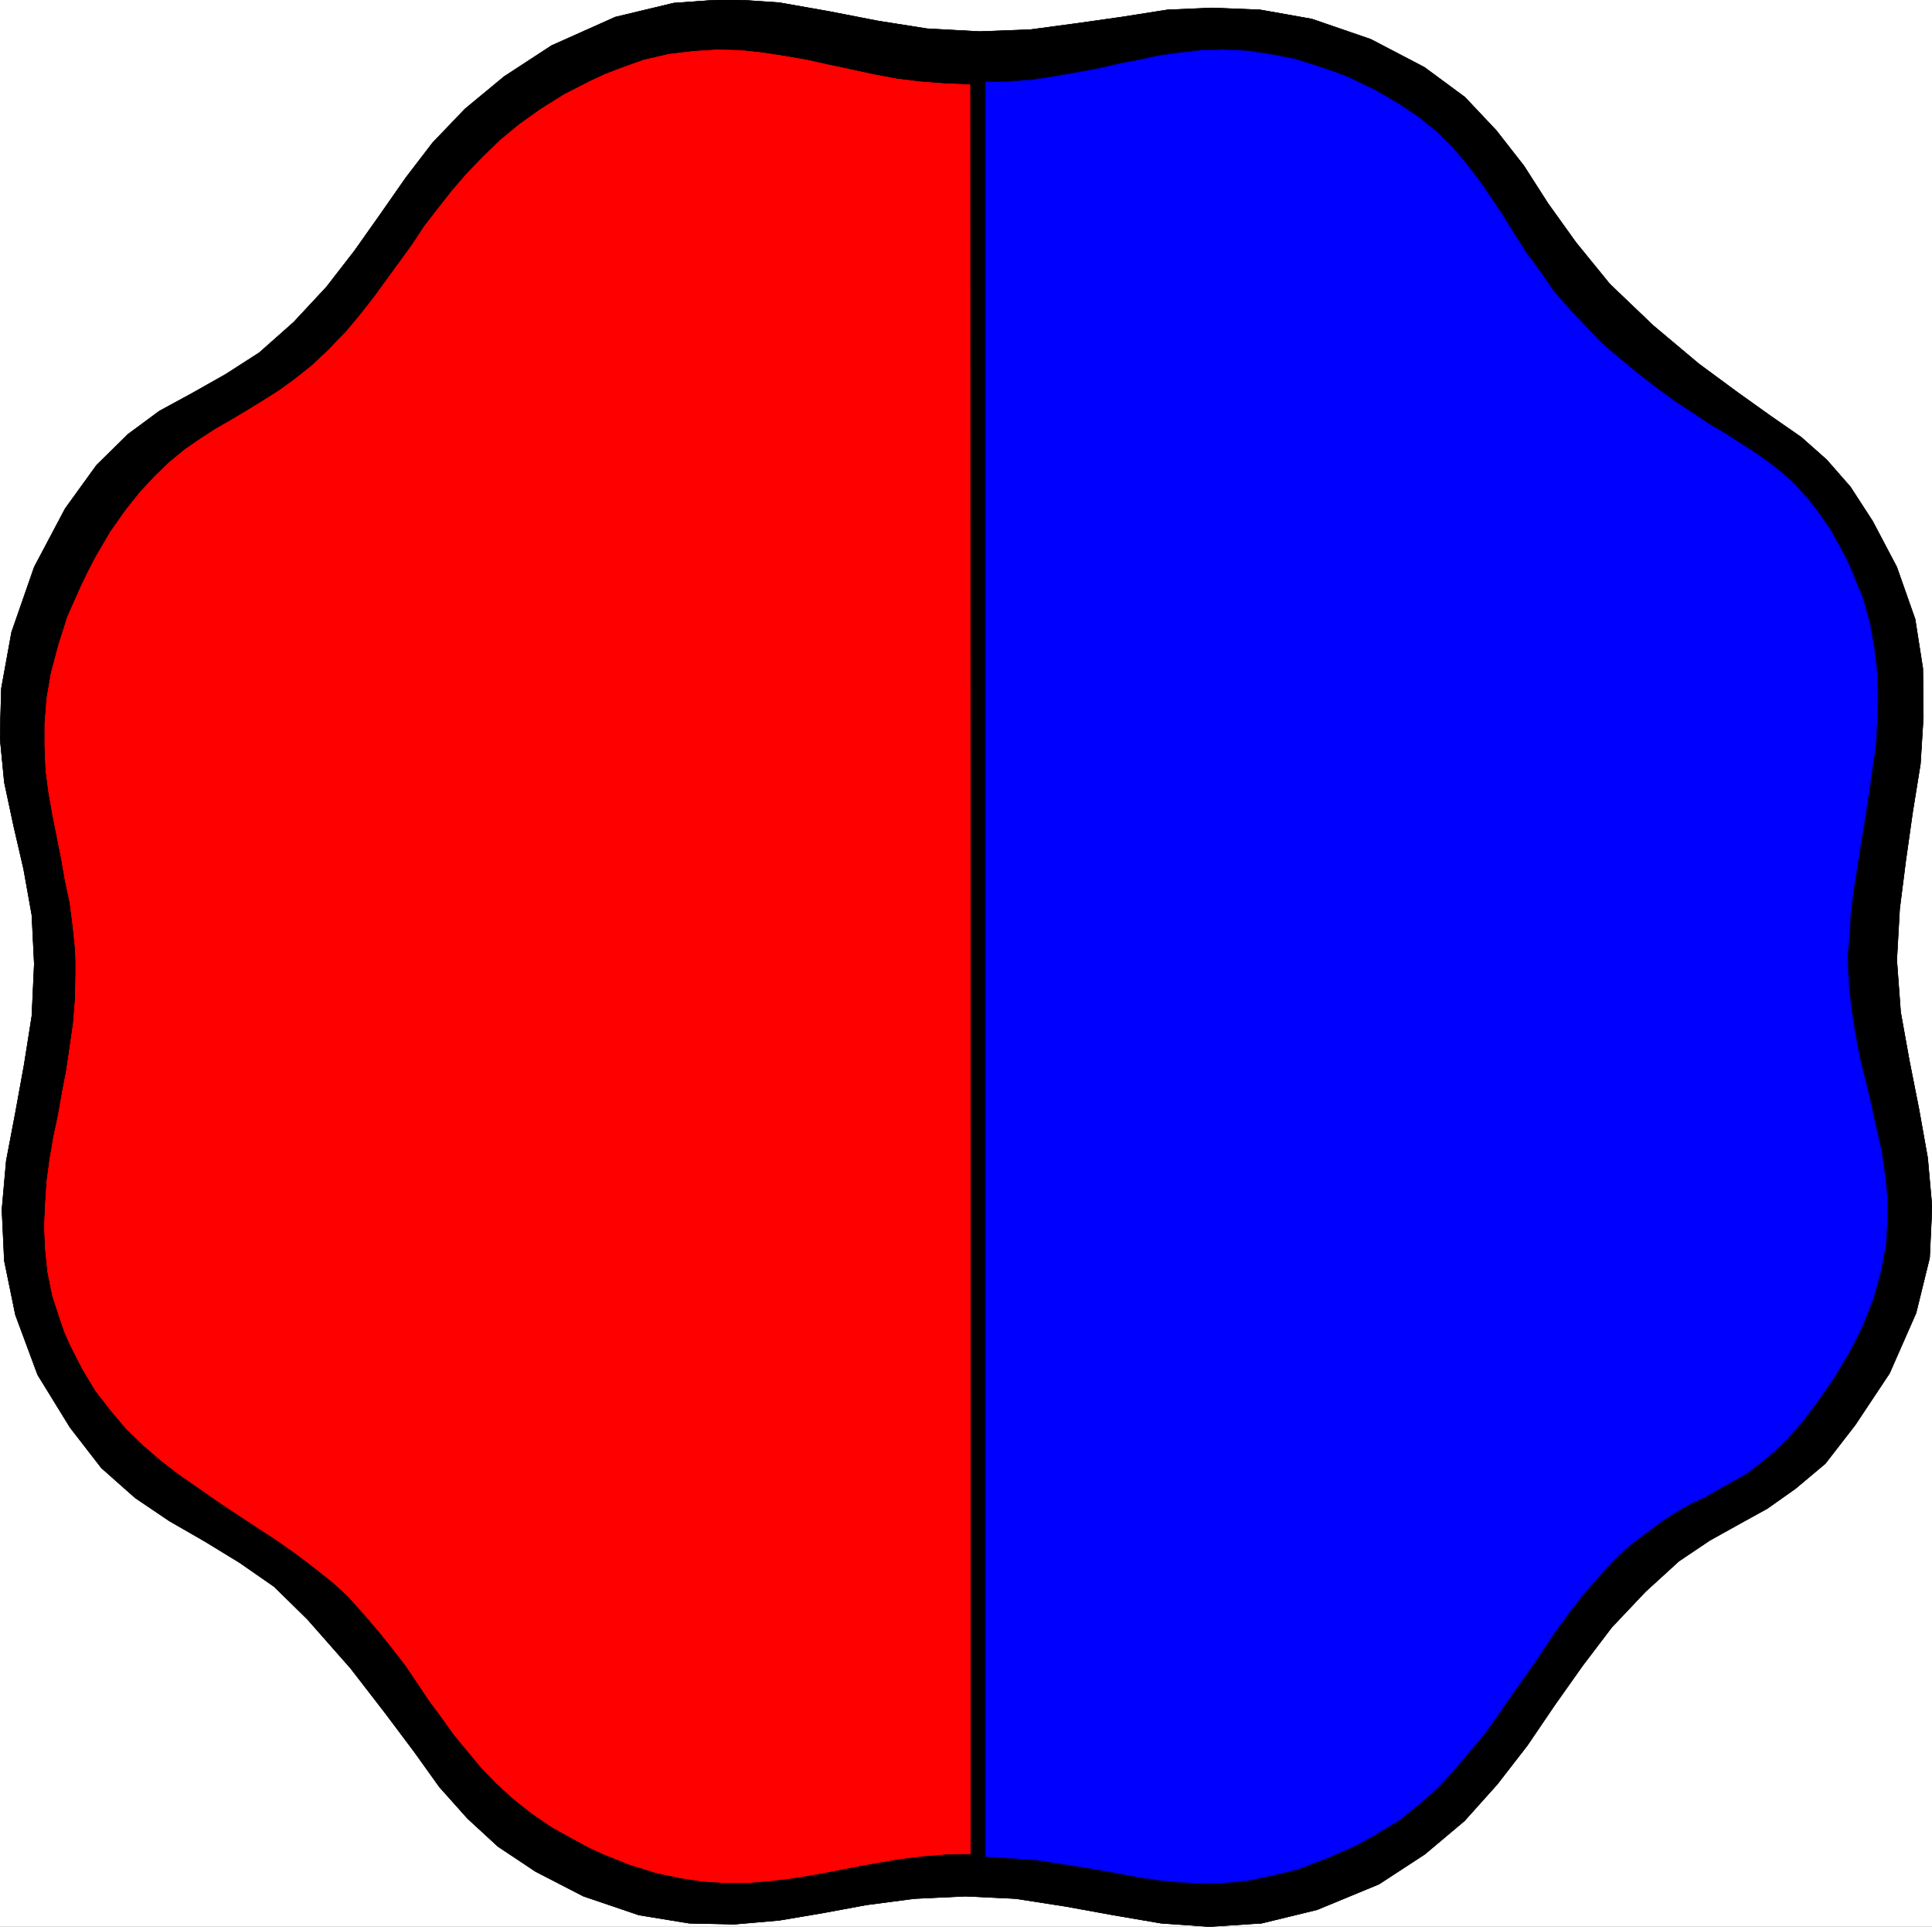 <svg xmlns="http://www.w3.org/2000/svg" width="2995.199" height="2986.563"><rect width="100%" height="100%" fill="#333333" stroke="none"/><defs><clipPath id="a"><path d="M0 0h2995.2v2987H0Zm0 0"/></clipPath><clipPath id="b"><path d="M0 0h2995.2v2986.2H0Zm0 0"/></clipPath><clipPath id="c"><path d="M0 0h2995.2v2987H0Zm0 0"/></clipPath></defs><g clip-path="url(#a)"><path fill="#fff" d="M0 2986.2h2995.2V-1.2H0Zm0 0"/></g><g fill-rule="evenodd" stroke-linecap="square" stroke-linejoin="bevel" stroke-miterlimit="10" stroke-width=".728" clip-path="url(#b)"><path fill="#fff" stroke="#fff" d="M0 2986.2h2995.2V-1.2H0Zm0 0"/><path stroke="#000" d="m53.145 1494.008-3.747-75.61-12.687-71.082-15.754-68.12-14.195-66.56L0 1143.009l2.234-76.336 15.758-86.79 35.153-101.034 47.945-90.532 48.672-67.34 48.672-47.89 48.671-35.934 50.907-27.714 51.687-29.172 52.418-33.7 53.145-47.109 50.906-54.652 43.473-56.11 39.675-56.105 39.676-56.89 41.91-54.653 50.184-52.363 60.684-50.13 73.37-47.89 98.852-44.2 90.582-21.683 83.098-5.98 80.133 5.25 76.386 13.469 77.118 14.976 75.66 11.961 81.586 4.473 78.625-2.965 72.644-9.727 68.899-9.773 71.136-11.18 69.63-3.015 74.152 3.015 80.078 14.195 91.367 31.407 83.144 43.422 62.872 46.382 48.671 51.637 42.692 54.652 37.437 58.395 43.422 60.582 52.414 64.375 67.395 64.375 70.406 59.074 59.906 44.2 52.414 37.386 46.438 32.188 39.676 35.152 36.66 41.914 34.476 53.145 37.438 71.082 28.445 80.808 11.961 76.336.777 75.61-4.523 72.59-11.96 74.101-10.505 74.047-9.722 76.336-4.473 79.351 5.98 80.809 13.47 74.828 14.976 75.61 13.468 75.554 6.758 75.61-3.742 79.296-20.957 85.332-41.184 93.551-53.195 80.028-46.387 59.902-46.433 38.898-43.422 30.68-43.473 23.973-45.652 25.425-47.945 32.188-51.637 47.113-52.414 55.38-44.93 59.124-43.422 61.36-42.691 62.867-46.434 59.906-50.91 56.836-61.41 51.637-71.137 46.433-95.836 39.625-86.113 20.957-80.86 5.25-74.878-5.25-74.153-12.687-74.152-13.469-77.117-12.012-77.844-3.746-79.402 3.746-74.102 9.723-68.898 12.738-66.664 11.235-68.903 5.98-70.355-1.508-77.895-12.687-86.113-29.227-74.098-38.168-58.449-38.894-47.164-43.422-43.422-48.617-39.676-55.383-44.925-59.852-53.196-68.847-66.613-75.61-51.687-50.855-53.926-37.438-53.871-32.918-54.703-31.46-53.145-35.88-52.418-46.433-48.672-62.871-50.18-81.535-34.421-92.82-17.211-83.825-3.746-79.3 6.707-75.606 14.25-74.828 13.468-74.047 11.957-75.61zm0 0"/></g><g clip-path="url(#c)"><path fill="none" stroke="#000" stroke-linecap="square" stroke-linejoin="bevel" stroke-miterlimit="10" stroke-width=".728" d="m53.145 1494.008-3.747-75.61-12.687-71.082-15.754-68.12-14.195-66.56L0 1143.009l2.234-76.336 15.758-86.79 35.153-101.034 47.945-90.532 48.672-67.34 48.672-47.89 48.671-35.934 50.907-27.714 51.687-29.172 52.418-33.7 53.145-47.109 50.906-54.652 43.473-56.11 39.675-56.105 39.676-56.89 41.91-54.653 50.184-52.363 60.684-50.13 73.37-47.89 98.852-44.2 90.582-21.683 83.098-5.98 80.133 5.25 76.386 13.469 77.118 14.976 75.66 11.961 81.586 4.473 78.625-2.965 72.644-9.727 68.899-9.773 71.136-11.18 69.63-3.015 74.152 3.015 80.078 14.195 91.367 31.407 83.144 43.422 62.872 46.382 48.671 51.637 42.692 54.652 37.437 58.395 43.422 60.582 52.414 64.375 67.395 64.375 70.406 59.074 59.906 44.2 52.414 37.386 46.438 32.188 39.676 35.152 36.66 41.914 34.476 53.145 37.438 71.082 28.445 80.808 11.961 76.336.777 75.61-4.523 72.59-11.96 74.101-10.505 74.047-9.722 76.336-4.473 79.351 5.98 80.809 13.47 74.828 14.976 75.61 13.468 75.554 6.758 75.61-3.742 79.296-20.957 85.332-41.184 93.551-53.195 80.028-46.387 59.902-46.433 38.898-43.422 30.68-43.473 23.973-45.652 25.425-47.945 32.188-51.637 47.113-52.414 55.38-44.93 59.124-43.422 61.36-42.691 62.867-46.434 59.906-50.91 56.836-61.41 51.637-71.137 46.433-95.836 39.625-86.113 20.957-80.86 5.25-74.878-5.25-74.153-12.687-74.152-13.469-77.117-12.012-77.844-3.746-79.402 3.746-74.102 9.723-68.898 12.738-66.664 11.235-68.903 5.98-70.355-1.508-77.895-12.687-86.113-29.227-74.098-38.168-58.449-38.894-47.164-43.422-43.422-48.617-39.676-55.383-44.925-59.852-53.196-68.847-66.613-75.61-51.687-50.855-53.926-37.438-53.871-32.918-54.703-31.46-53.145-35.88-52.418-46.433-48.672-62.871-50.18-81.535-34.421-92.82-17.211-83.825-3.746-79.3 6.707-75.606 14.25-74.828 13.468-74.047 11.957-75.61zm0 0"/></g><path fill="red" fill-rule="evenodd" stroke="red" stroke-linecap="square" stroke-linejoin="bevel" stroke-miterlimit="10" stroke-width=".728" d="M1504.36 2873.203h-20.227l-18.723.73-36.71 3.016-35.93 4.473-34.426 5.976-33.696 5.98-33.695 6.763-32.969 5.98-32.187 5.25-32.188 3.746-34.476 2.961h-33.695l-35.934-2.234-35.203-5.25-38.168-8.219-40.457-12.687-41.184-16.485-20.957-9.722-19.445-10.504-36.715-20.176-32.188-21.738-29.222-23.192-26.207-23.918-23.196-23.972-21.734-26.157-20.957-25.48-18.719-26.156-19.449-26.208-17.992-26.937-18.719-27.715-20.226-26.156-20.957-26.207-22.465-26.207-24.7-27.664-12.742-12.016-13.465-11.957-29.226-23.191-27.715-20.957-29.953-20.957-29.95-19.45-30.683-20.226-29.223-19.45-29.953-20.952-29.172-20.176-28.44-21.739-28.497-24.648-26.21-25.48-23.919-28.442-23.242-29.902-20.23-33.696-19.45-38.168-8.215-18.718-6.757-19.45-11.961-36.66-7.489-36.66-3.746-35.93-1.508-35.152 1.508-34.426 2.239-35.203 4.472-33.644 5.98-35.203 7.489-35.153 6.031-34.426 6.707-35.203 5.25-35.879 5.254-36.66 2.965-37.441.777-39.676v-18.719l-.777-18.668-3.746-35.933-4.473-35.203-7.484-35.153-5.98-34.422-6.762-33.699-6.707-33.64-6.032-34.426-4.472-34.426-1.508-35.93v-36.66l3.016-38.894 6.707-38.95 11.234-42.64 14.246-44.93 20.957-47.11 11.23-23.19 11.235-21.739 23.242-39.625 23.191-32.965 23.192-29.172 23.246-24.703 22.465-21.683 23.969-19.446 23.921-16.484 23.243-14.977 24.703-14.195 23.969-14.25 25.43-15.703 24.75-15.703 24.702-17.942 26.207-20.957 25.426-23.968 12.742-13.47 12.739-12.741 22.464-26.934 21.739-27.664 20.176-27.719 20.226-27.664 19.5-26.933 18.719-28.446 20.957-26.933 21.683-27.719 23.247-26.934 24.699-25.43 26.933-26.206 29.953-24.7 33.696-23.921 35.984-22.465 41.184-20.953 20.957-9.727 20.957-8.215 39.676-14.25 38.949-8.941 38.168-4.524 35.98-2.238 35.934.73 34.426 3.743 34.472 5.254 34.426 5.976 33.695 7.488 35.203 7.489 34.426 7.488 35.934 6.762 36.71 4.472 37.438 2.961 39.676 1.508zm0 0"/><path fill="none" stroke="red" stroke-linecap="square" stroke-linejoin="bevel" stroke-miterlimit="10" stroke-width=".728" d="M1504.36 2873.203h-20.227l-18.723.73-36.71 3.016-35.93 4.473-34.426 5.976-33.696 5.98-33.695 6.763-32.969 5.98-32.187 5.25-32.188 3.746-34.476 2.961h-33.695l-35.934-2.234-35.203-5.25-38.168-8.219-40.457-12.687-41.184-16.485-20.957-9.722-19.445-10.504-36.715-20.176-32.188-21.738-29.222-23.192-26.207-23.918-23.196-23.972-21.734-26.157-20.957-25.48-18.719-26.156-19.449-26.208-17.992-26.937-18.719-27.715-20.226-26.156-20.957-26.207-22.465-26.207-24.7-27.664-12.742-12.016-13.465-11.957-29.226-23.191-27.715-20.957-29.953-20.957-29.95-19.45-30.683-20.226-29.223-19.45-29.953-20.952-29.172-20.176-28.44-21.739-28.497-24.648-26.21-25.48-23.919-28.442-23.242-29.902-20.23-33.696-19.45-38.168-8.215-18.718-6.757-19.45-11.961-36.66-7.489-36.66-3.746-35.93-1.508-35.152 1.508-34.426 2.239-35.203 4.472-33.644 5.98-35.203 7.489-35.153 6.031-34.426 6.707-35.203 5.25-35.879 5.254-36.66 2.965-37.441.777-39.676v-18.719l-.777-18.668-3.746-35.933-4.473-35.203-7.484-35.153-5.98-34.422-6.762-33.699-6.707-33.64-6.032-34.426-4.472-34.426-1.508-35.93v-36.66l3.016-38.894 6.707-38.95 11.234-42.64 14.246-44.93 20.957-47.11 11.23-23.19 11.235-21.739 23.242-39.625 23.191-32.965 23.192-29.172 23.246-24.703 22.465-21.683 23.969-19.446 23.921-16.484 23.243-14.977 24.703-14.195 23.969-14.25 25.43-15.703 24.75-15.703 24.702-17.942 26.207-20.957 25.426-23.968 12.742-13.47 12.739-12.741 22.464-26.934 21.739-27.664 20.176-27.719 20.226-27.664 19.5-26.933 18.719-28.446 20.957-26.933 21.683-27.719 23.247-26.934 24.699-25.43 26.933-26.206 29.953-24.7 33.696-23.921 35.984-22.465 41.184-20.953 20.957-9.727 20.957-8.215 39.676-14.25 38.949-8.941 38.168-4.524 35.98-2.238 35.934.73 34.426 3.743 34.472 5.254 34.426 5.976 33.695 7.488 35.203 7.489 34.426 7.488 35.934 6.762 36.71 4.472 37.438 2.961 39.676 1.508zm0 0"/><path fill="#00f" fill-rule="evenodd" stroke="#00f" stroke-linecap="square" stroke-linejoin="bevel" stroke-miterlimit="10" stroke-width=".728" d="M1527.55 126.773v2751.684l20.231.727 18.719 1.507 36.66 2.239 34.477 5.25 33.695 5.199 32.187 5.254 32.97 5.98 31.406 5.98 32.242 4.524 31.406 2.961 33.695 1.512 33.7-.73 35.984-3.743 36.656-7.488 39.68-9.727 41.96-15.703 44.93-19.5 18.72-9.722 17.94-10.454 33.696-20.226 29.953-23.922 29.223-25.48 26.207-28.391 24.703-29.223 23.969-28.445 21.738-30.68 21.684-31.41 21.734-30.68 21.683-31.406 20.23-30.73 21.735-29.903 23.192-29.953 23.972-27.664 24.7-26.933 12.742-12.012 12.738-11.235 24.7-18.668 23.195-17.21 23.242-14.977 22.465-12.738 20.957-9.727 20.953-11.957 20.957-11.96 21.734-12.013 20.957-15.703 21.738-17.941 21.684-20.957 22.465-25.426 23.242-30.734 23.973-34.422 25.425-41.86 12.012-23.246 10.453-21.683 16.485-41.91 11.23-41.914 7.488-38.895 2.239-37.441v-37.387l-3.746-35.934-5.25-35.93-8.215-35.933-7.488-34.426-8.22-34.422-8.995-35.879-6.758-35.207-5.98-36.66-4.473-37.386-2.29-38.95v-18.718l2.29-20.176 2.234-38.168 4.473-37.442 5.98-37.386 6.032-38.168 5.98-37.442 5.98-38.168 5.254-37.386 5.25-35.934 2.239-38.168.726-37.437-.726-36.66-4.528-38.169-6.707-38.898-10.504-38.168-15.703-38.168-8.27-19.445-8.94-17.211-17.266-31.461-17.942-26.156-17.992-23.192-18.719-20.957-19.449-17.992-20.953-16.434-21.008-14.972-22.465-14.25-23.922-15.703-25.476-14.977-26.938-17.941-28.496-18.72-30.68-22.464-32.187-25.426-35.207-29.172-17.21-15.707-15.755-16.484-29.172-30.68-26.21-29.949-21.735-31.41-20.957-28.441-18.719-29.172-17.992-29.172-17.941-26.988-17.993-26.157-20.226-26.21-20.957-24.7-23.973-23.918-27.664-22.465-32.238-21.683-35.934-20.957-41.91-20.227-21.734-8.219-21.688-7.488-40.453-12.738-38.95-7.488-36.66-5.25-35.202-1.457-32.97.726-32.913 3.746-32.242 4.473-31.407 6.758-31.46 5.98-32.188 7.488-65.937 11.961-35.153 5.25-35.984 3.016-38.895.73zm0 0"/><path fill="none" stroke="#000" stroke-linecap="square" stroke-linejoin="bevel" stroke-miterlimit="10" stroke-width=".728" d="M1527.55 126.773v2751.684l20.231.727 18.719 1.507 36.66 2.239 34.477 5.25 33.695 5.199 32.187 5.254 32.97 5.98 31.406 5.98 32.242 4.524 31.406 2.961 33.695 1.512 33.7-.73 35.984-3.743 36.656-7.488 39.68-9.727 41.96-15.703 44.93-19.5 18.72-9.722 17.94-10.454 33.696-20.226 29.953-23.922 29.223-25.48 26.207-28.391 24.703-29.223 23.969-28.445 21.738-30.68 21.684-31.41 21.734-30.68 21.683-31.406 20.23-30.73 21.735-29.903 23.192-29.953 23.972-27.664 24.7-26.933 12.742-12.012 12.738-11.235 24.7-18.668 23.195-17.21 23.242-14.977 22.465-12.738 20.957-9.727 20.953-11.957 20.957-11.96 21.734-12.013 20.957-15.703 21.738-17.941 21.684-20.957 22.465-25.426 23.242-30.734 23.973-34.422 25.425-41.86 12.012-23.246 10.453-21.683 16.485-41.91 11.23-41.914 7.488-38.895 2.239-37.441v-37.387l-3.746-35.934-5.25-35.93-8.215-35.933-7.488-34.426-8.22-34.422-8.995-35.879-6.758-35.207-5.98-36.66-4.473-37.386-2.29-38.95v-18.718l2.29-20.176 2.234-38.168 4.473-37.442 5.98-37.386 6.032-38.168 5.98-37.442 5.98-38.168 5.254-37.386 5.25-35.934 2.239-38.168.726-37.437-.726-36.66-4.528-38.169-6.707-38.898-10.504-38.168-15.703-38.168-8.27-19.445-8.94-17.211-17.266-31.461-17.942-26.156-17.992-23.192-18.719-20.957-19.449-17.992-20.953-16.434-21.008-14.972-22.465-14.25-23.922-15.703-25.476-14.977-26.938-17.941-28.496-18.72-30.68-22.464-32.187-25.426-35.207-29.172-17.21-15.707-15.755-16.484-29.172-30.68-26.21-29.949-21.735-31.41-20.957-28.441-18.719-29.172-17.992-29.172-17.941-26.988-17.993-26.157-20.226-26.21-20.957-24.7-23.973-23.918-27.664-22.465-32.238-21.683-35.934-20.957-41.91-20.227-21.734-8.219-21.688-7.488-40.453-12.738-38.95-7.488-36.66-5.25-35.202-1.457-32.97.726-32.913 3.746-32.242 4.473-31.407 6.758-31.46 5.98-32.188 7.488-65.937 11.961-35.153 5.25-35.984 3.016-38.895.73zm0 0"/></svg>
